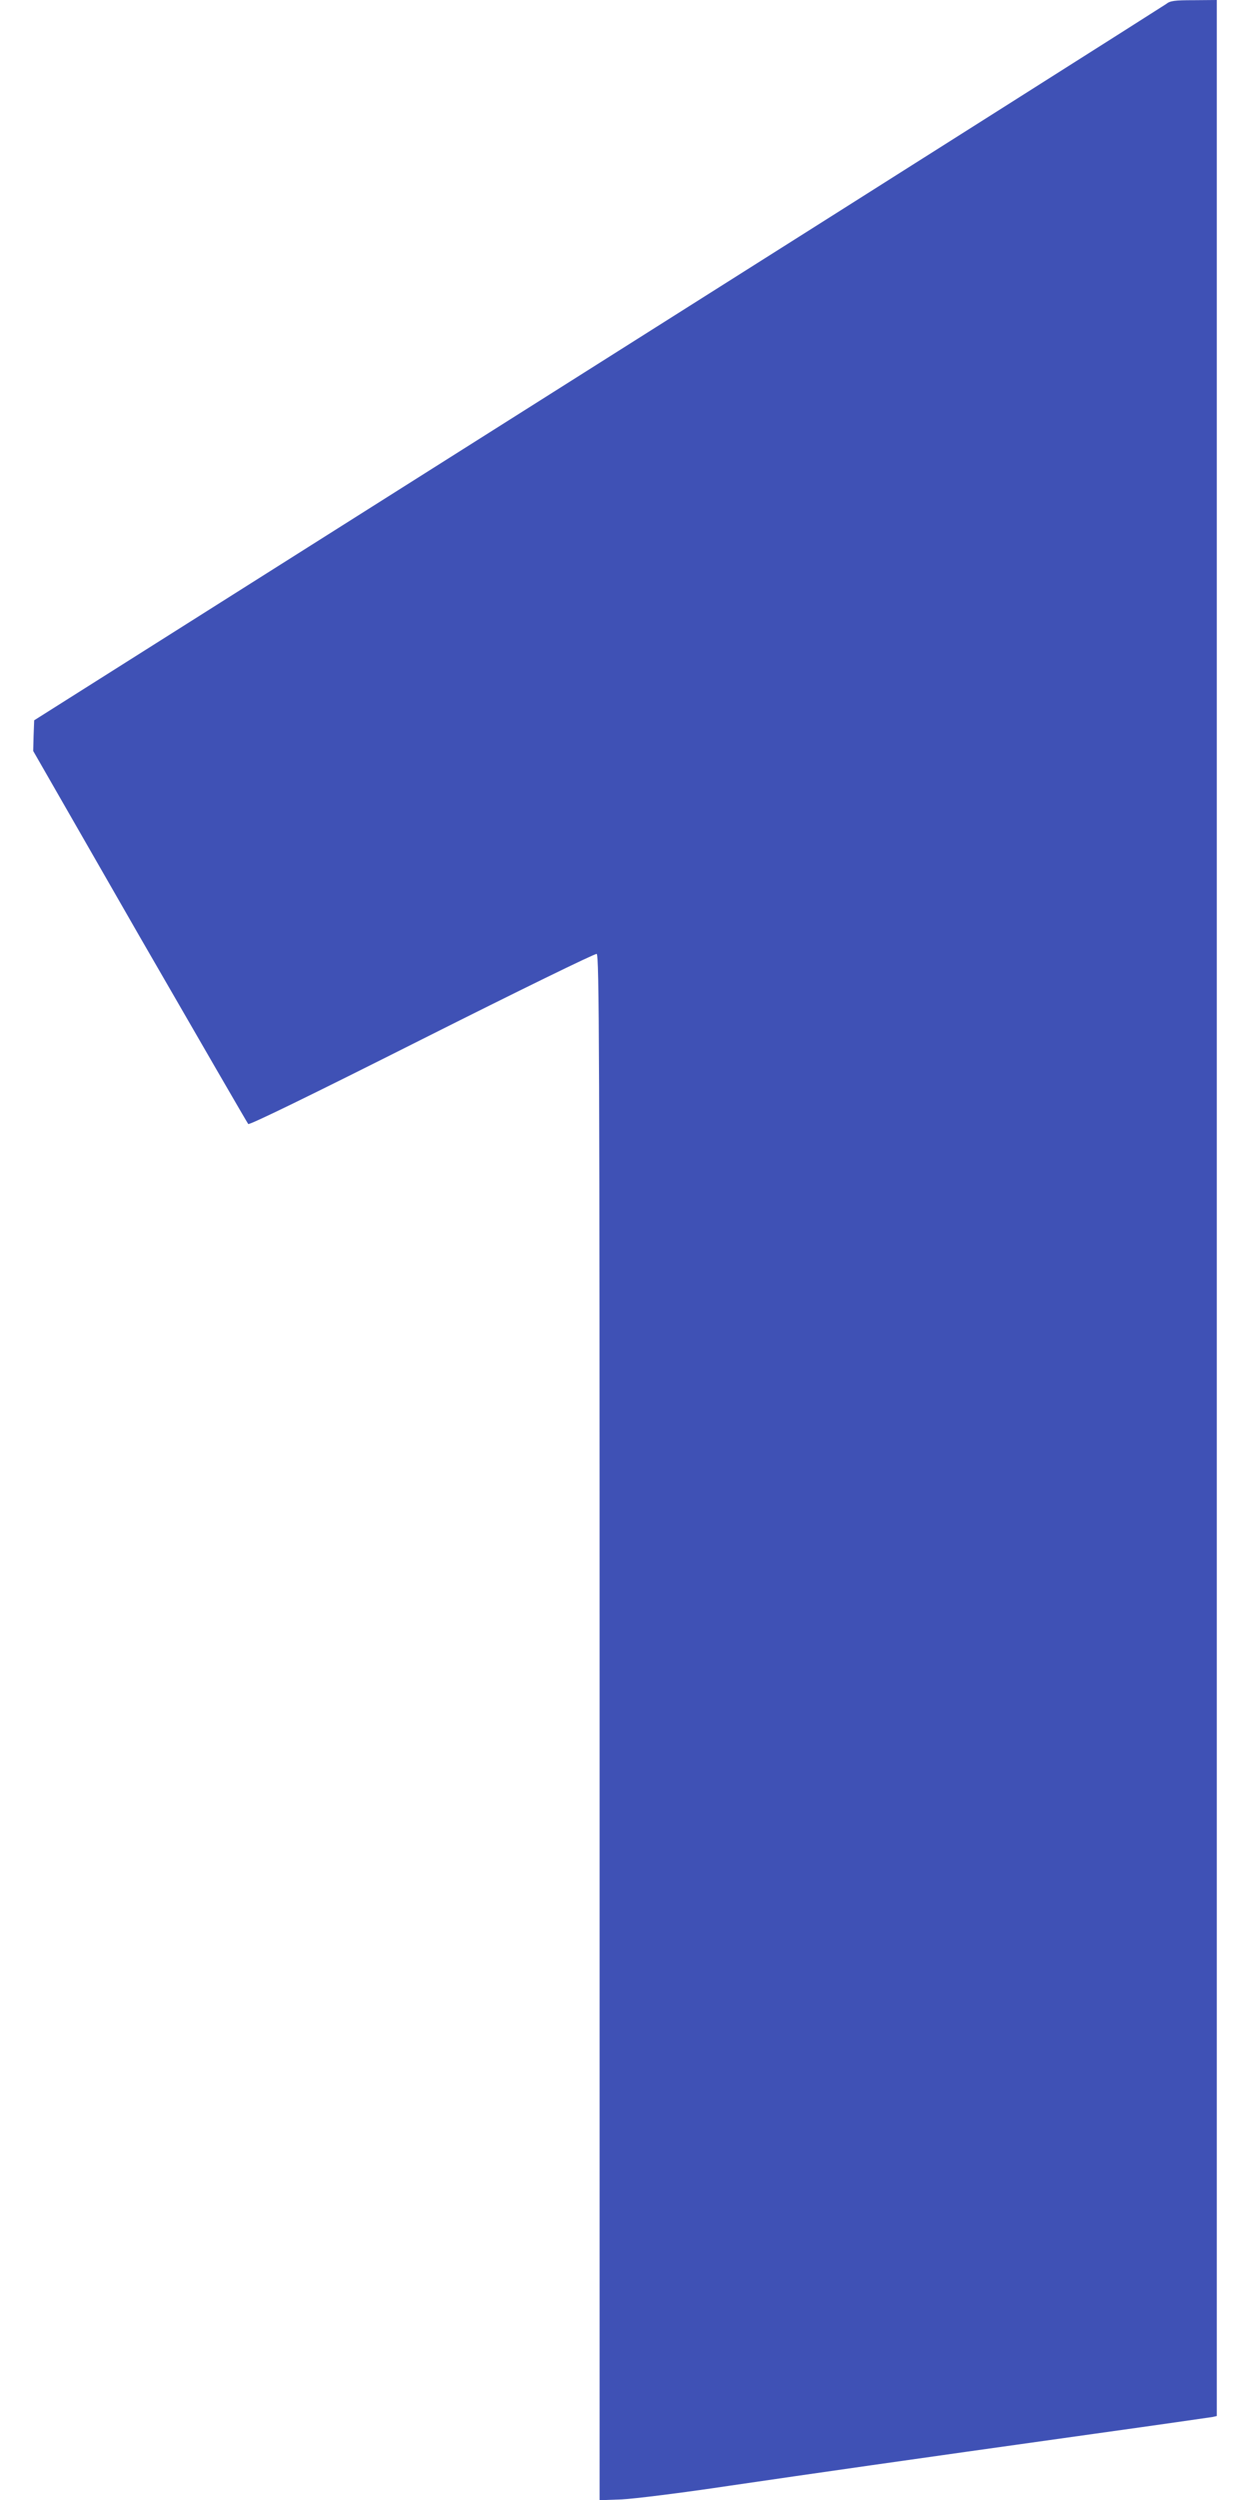 <?xml version="1.0" standalone="no"?>
<!DOCTYPE svg PUBLIC "-//W3C//DTD SVG 20010904//EN"
 "http://www.w3.org/TR/2001/REC-SVG-20010904/DTD/svg10.dtd">
<svg version="1.0" xmlns="http://www.w3.org/2000/svg"
 width="640pt" height="1280pt" viewBox="0 0 640 1280"
 preserveAspectRatio="xMidYMid meet">
<g transform="translate(0,1280) scale(0.1,-0.1)"
fill="#3f51b5" stroke="none">
<path d="M5970 12779 c-14 -10 -1323 -840 -2910 -1843 l-2885 -1824 -3 -79 -2
-78 545 -950 c301 -522 551 -954 556 -960 6 -6 318 146 890 434 493 248 886
440 894 437 13 -5 15 -488 15 -3961 l0 -3956 113 4 c62 3 306 33 552 70 451
66 869 126 1875 267 316 44 585 83 598 85 l22 5 0 6185 0 6185 -117 -1 c-101
0 -122 -3 -143 -20z"/>
</g>
</svg>
